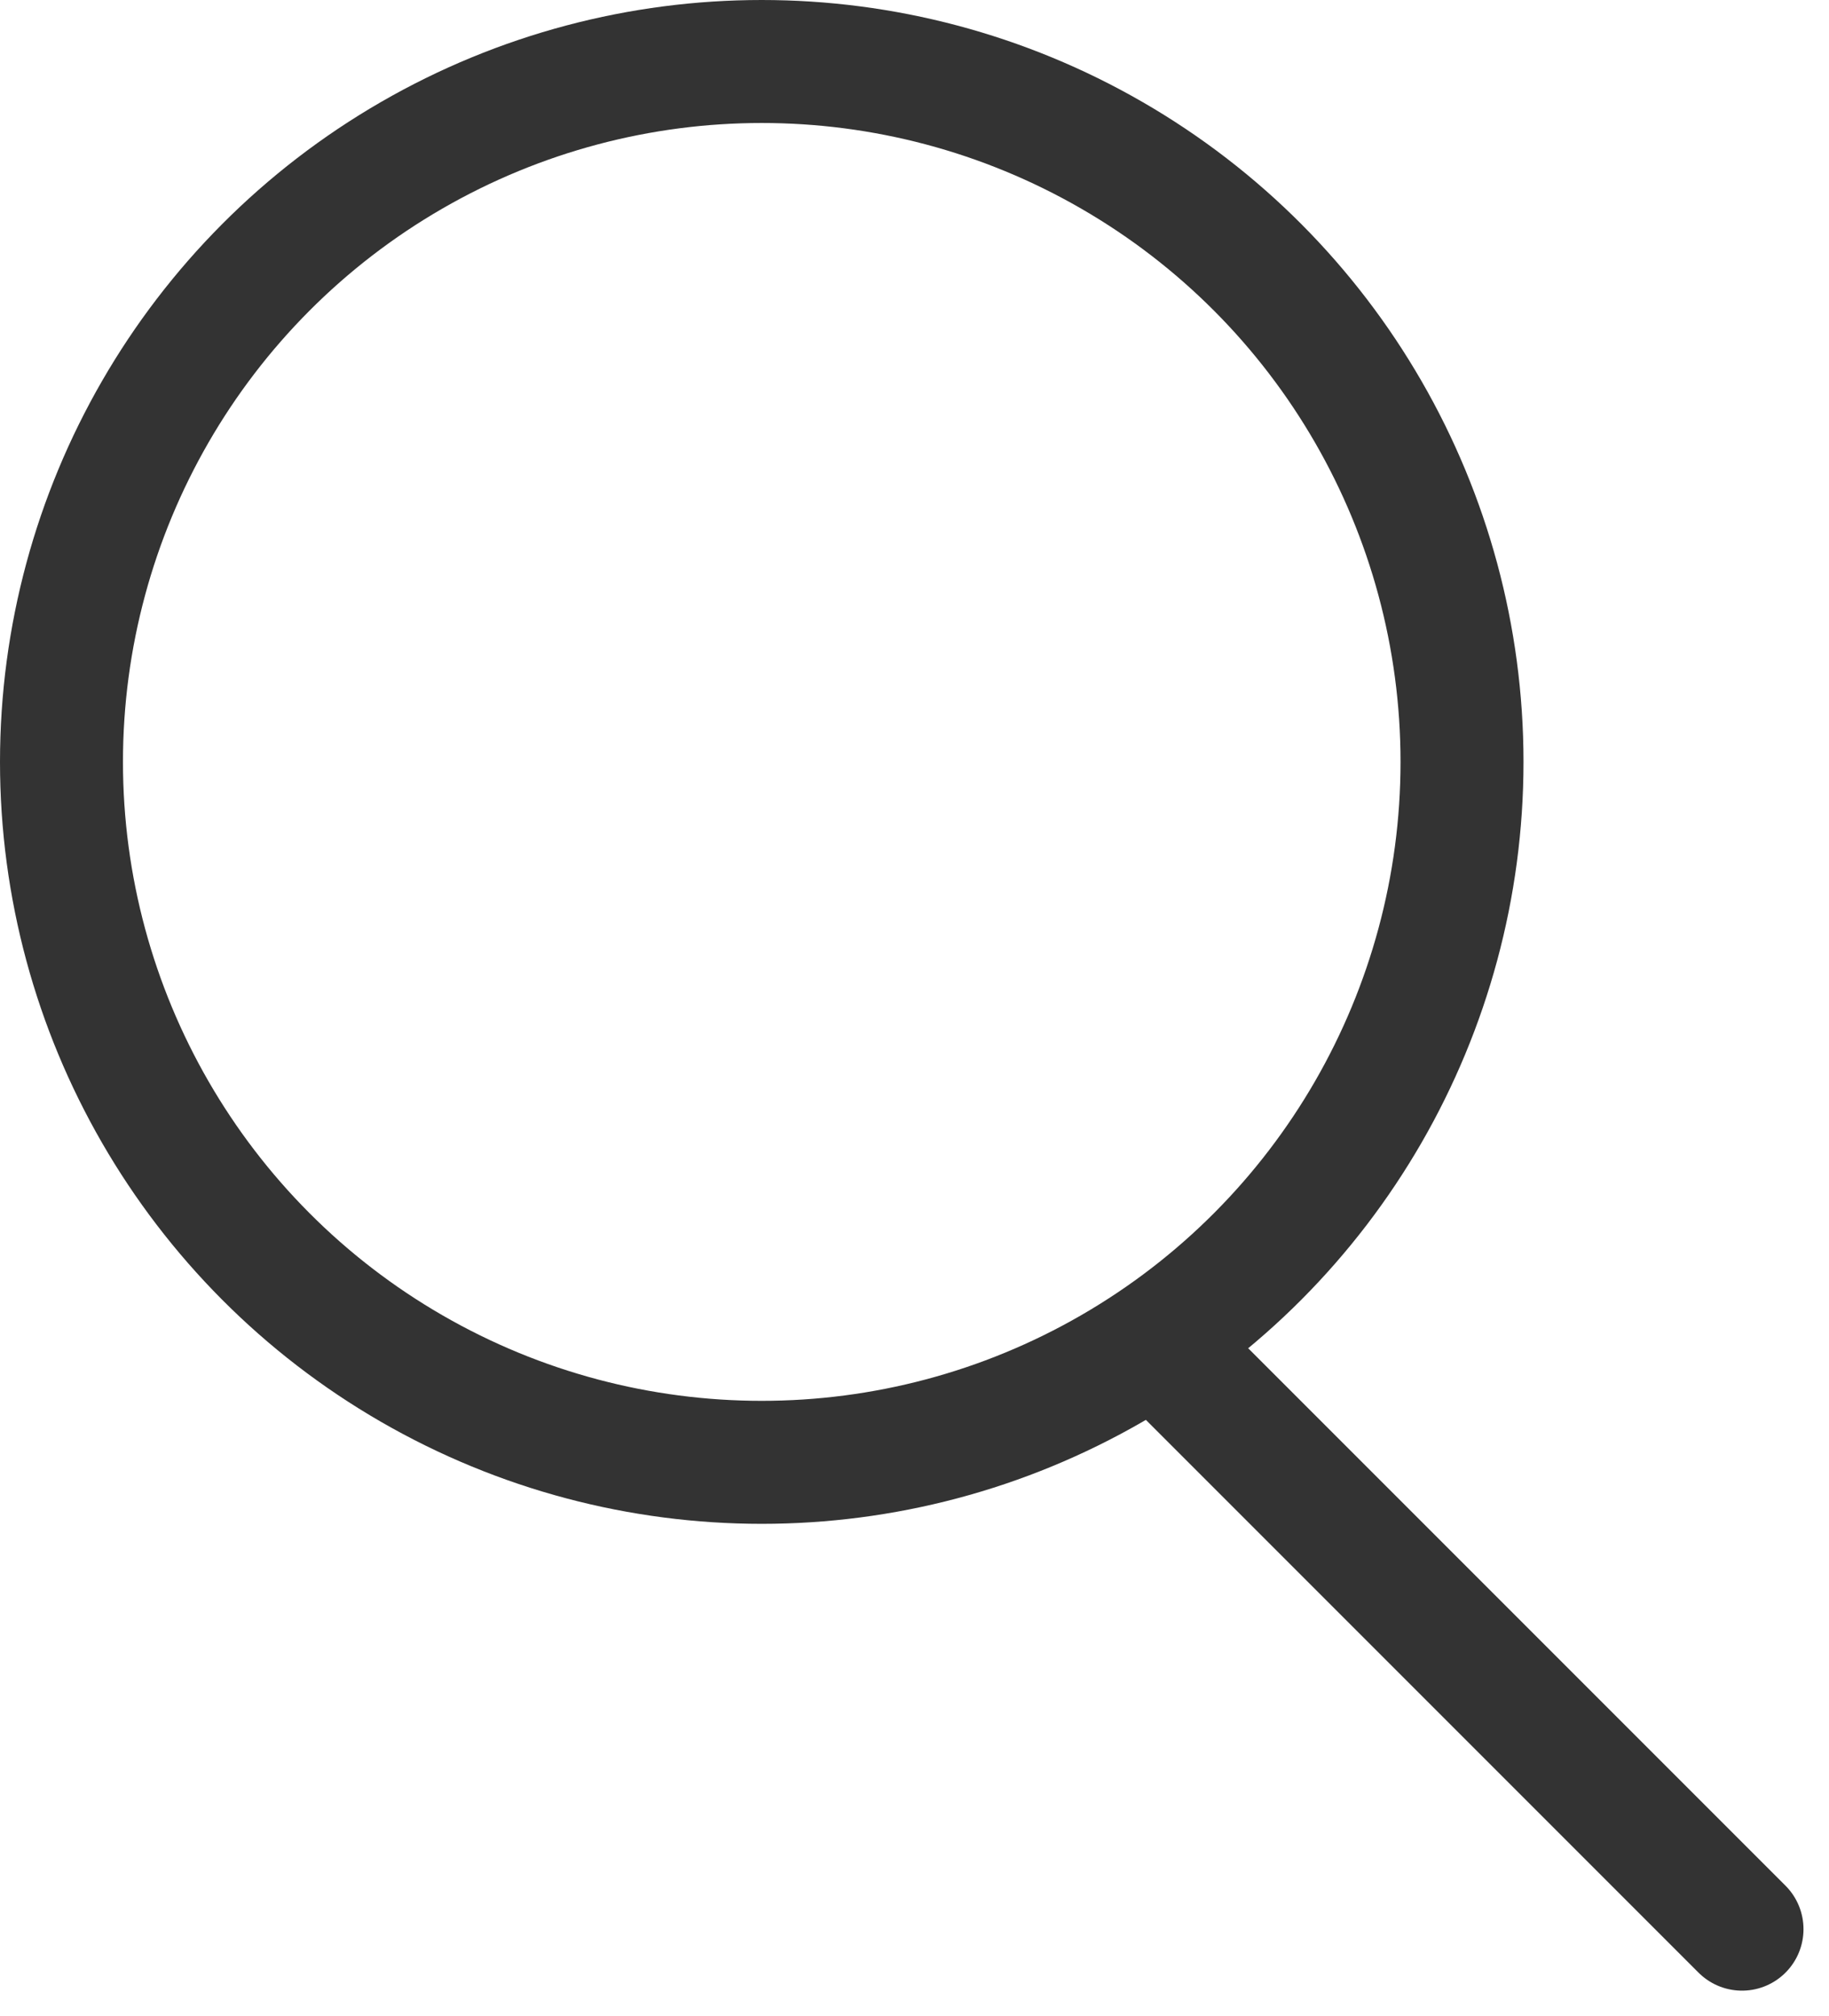 <svg xmlns="http://www.w3.org/2000/svg" width="20.08" height="22.13" viewBox="0 0 20.08 22.13">
  <g id="Group_1" data-name="Group 1" transform="translate(-865.146 -70.325)">
    <circle id="Ellipse_1" data-name="Ellipse 1" cx="7.688" cy="7.688" r="7.688" transform="translate(865.821 71)" fill="none" stroke="#333" stroke-miterlimit="10" stroke-width="1.35"/>
    <line id="Line_1" data-name="Line 1" x1="6.15" y1="6.15" transform="translate(878.121 85.35)" fill="none" stroke="#333" stroke-linecap="round" stroke-miterlimit="10" stroke-width="1.35"/>
  </g>
</svg>
